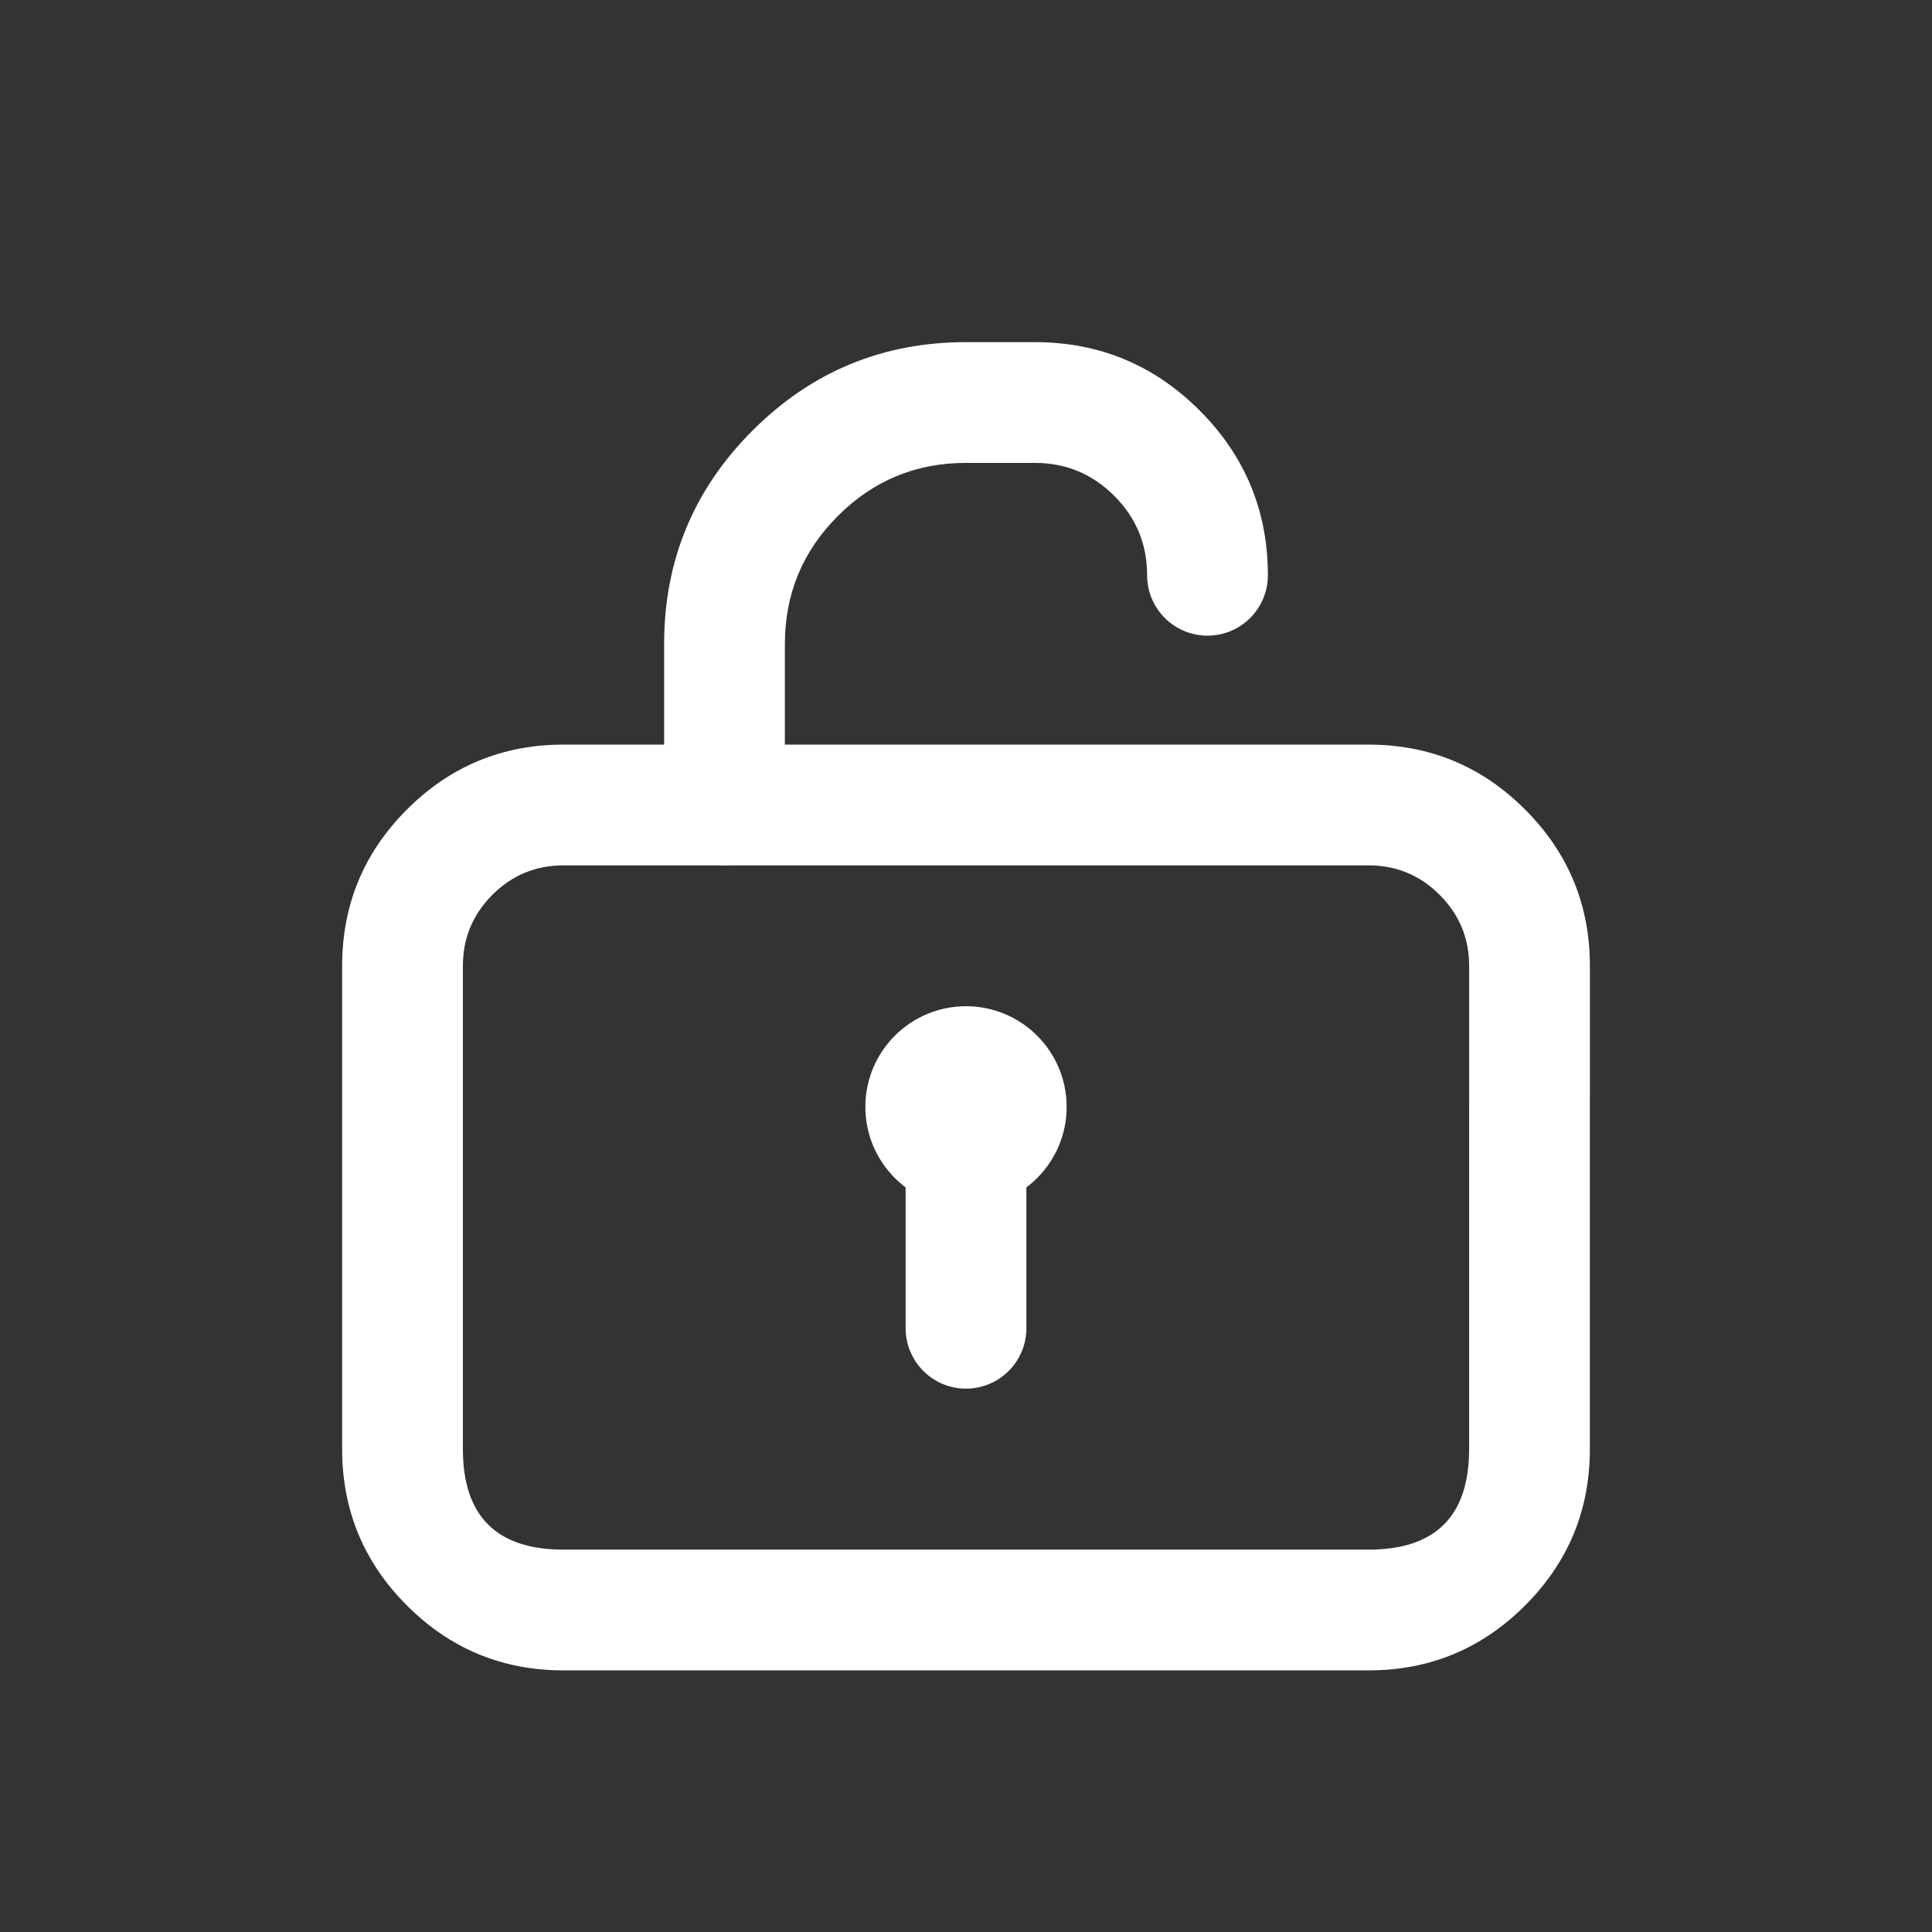 <svg xmlns="http://www.w3.org/2000/svg" xmlns:xlink="http://www.w3.org/1999/xlink" fill="none" version="1.1" width="56" height="56" viewBox="0 0 56 56"><rect x="0" y="0" width="56" height="56" fill="#333333" stroke="none"/><g><g><g></g><g><path d="M46.083,42L46.084,28Q46.084,25.342,44.204,23.463Q42.325,21.583,39.667,21.583L16.334,21.583Q13.676,21.583,11.796,23.463Q9.917,25.342,9.917,28L9.917,42Q9.917,44.658,11.796,46.537Q13.676,48.417,16.334,48.417L39.667,48.417Q42.324,48.417,44.204,46.537Q46.083,44.658,46.083,42ZM41.729,25.938Q42.584,26.792,42.584,28L42.583,42Q42.583,44.917,39.667,44.917L16.334,44.917Q13.417,44.917,13.417,42L13.417,28Q13.417,26.792,14.271,25.938Q15.126,25.083,16.334,25.083L39.667,25.083Q40.875,25.083,41.729,25.938Z" fill-rule="evenodd" fill="#FFFFFF" fill-opacity="1"/></g><g><path d="M19.25,18.667L19.25,23.333Q19.25,23.419,19.258,23.505Q19.267,23.59,19.284,23.675Q19.3,23.759,19.325,23.841Q19.35,23.923,19.383,24.003Q19.416,24.082,19.457,24.158Q19.497,24.234,19.545,24.305Q19.593,24.377,19.647,24.443Q19.702,24.51,19.763,24.571Q19.823,24.631,19.89,24.686Q19.956,24.741,20.028,24.788Q20.099,24.836,20.175,24.877Q20.251,24.917,20.33,24.95Q20.41,24.983,20.492,25.008Q20.574,25.033,20.659,25.05Q20.743,25.066,20.828,25.075Q20.914,25.083,21,25.083Q21.086,25.083,21.172,25.075Q21.257,25.066,21.341,25.05Q21.426,25.033,21.508,25.008Q21.59,24.983,21.67,24.95Q21.749,24.917,21.825,24.877Q21.901,24.836,21.972,24.788Q22.044,24.741,22.11,24.686Q22.177,24.631,22.237,24.571Q22.298,24.51,22.353,24.443Q22.407,24.377,22.455,24.305Q22.503,24.234,22.543,24.158Q22.584,24.082,22.617,24.003Q22.65,23.923,22.675,23.841Q22.7,23.759,22.716,23.675Q22.733,23.59,22.742,23.505Q22.75,23.419,22.75,23.333L22.75,18.667Q22.75,16.492,24.288,14.954Q25.825,13.417,28,13.417L29.992,13.417Q31.341,13.417,32.296,14.371Q33.25,15.325,33.25,16.675Q33.25,16.761,33.258,16.846Q33.267,16.932,33.284,17.016Q33.3,17.101,33.325,17.183Q33.35,17.265,33.383,17.345Q33.416,17.424,33.457,17.5Q33.497,17.576,33.545,17.647Q33.593,17.719,33.647,17.785Q33.702,17.852,33.763,17.912Q33.823,17.973,33.89,18.028Q33.956,18.082,34.028,18.13Q34.099,18.178,34.175,18.218Q34.251,18.259,34.33,18.292Q34.41,18.325,34.492,18.35Q34.574,18.374,34.659,18.391Q34.743,18.408,34.828,18.416Q34.914,18.425,35,18.425Q35.086,18.425,35.172,18.416Q35.257,18.408,35.341,18.391Q35.426,18.374,35.508,18.35Q35.59,18.325,35.67,18.292Q35.749,18.259,35.825,18.218Q35.901,18.178,35.972,18.13Q36.044,18.082,36.11,18.028Q36.177,17.973,36.237,17.912Q36.298,17.852,36.353,17.785Q36.407,17.719,36.455,17.647Q36.503,17.576,36.543,17.5Q36.584,17.424,36.617,17.345Q36.65,17.265,36.675,17.183Q36.7,17.101,36.716,17.016Q36.733,16.932,36.742,16.846Q36.75,16.761,36.75,16.675L36.75,16.673Q36.749,13.875,34.77,11.896Q32.791,9.917,29.992,9.917L28,9.917Q24.376,9.917,21.813,12.479Q19.25,15.042,19.25,18.667Z" fill-rule="evenodd" fill="#FFFFFF" fill-opacity="1"/></g><g><path d="M26.25,33.833Q26.25,33.748,26.258,33.662Q26.267,33.576,26.284,33.492Q26.3,33.408,26.325,33.325Q26.35,33.243,26.383,33.164Q26.416,33.084,26.457,33.009Q26.497,32.933,26.545,32.861Q26.593,32.79,26.647,32.723Q26.702,32.657,26.763,32.596Q26.823,32.535,26.89,32.481Q26.956,32.426,27.028,32.378Q27.099,32.331,27.175,32.29Q27.251,32.25,27.33,32.217Q27.41,32.184,27.492,32.159Q27.574,32.134,27.659,32.117Q27.743,32.1,27.828,32.092Q27.914,32.083,28,32.083Q28.086,32.083,28.172,32.092Q28.257,32.1,28.341,32.117Q28.426,32.134,28.508,32.159Q28.59,32.184,28.67,32.217Q28.749,32.25,28.825,32.29Q28.901,32.331,28.972,32.378Q29.044,32.426,29.11,32.481Q29.177,32.535,29.237,32.596Q29.298,32.657,29.353,32.723Q29.407,32.79,29.455,32.861Q29.503,32.933,29.543,33.009Q29.584,33.084,29.617,33.164Q29.65,33.243,29.675,33.325Q29.7,33.408,29.716,33.492Q29.733,33.576,29.742,33.662Q29.75,33.748,29.75,33.833L29.75,38.5Q29.75,38.586,29.742,38.672Q29.733,38.757,29.716,38.842Q29.7,38.926,29.675,39.008Q29.65,39.09,29.617,39.17Q29.584,39.249,29.543,39.325Q29.503,39.401,29.455,39.472Q29.407,39.544,29.353,39.61Q29.298,39.677,29.237,39.738Q29.177,39.798,29.11,39.853Q29.044,39.907,28.972,39.955Q28.901,40.003,28.825,40.044Q28.749,40.084,28.67,40.117Q28.59,40.15,28.508,40.175Q28.426,40.2,28.341,40.217Q28.257,40.233,28.172,40.242Q28.086,40.25,28,40.25Q27.914,40.25,27.828,40.242Q27.743,40.233,27.659,40.217Q27.574,40.2,27.492,40.175Q27.41,40.15,27.33,40.117Q27.251,40.084,27.175,40.044Q27.099,40.003,27.028,39.955Q26.956,39.907,26.89,39.853Q26.823,39.798,26.763,39.738Q26.702,39.677,26.647,39.61Q26.593,39.544,26.545,39.472Q26.497,39.401,26.457,39.325Q26.416,39.249,26.383,39.17Q26.35,39.09,26.325,39.008Q26.3,38.926,26.284,38.842Q26.267,38.757,26.258,38.672Q26.25,38.586,26.25,38.5L26.25,33.833Z" fill-rule="evenodd" fill="#FFFFFF" fill-opacity="1"/></g><g><ellipse cx="28" cy="32.083" rx="2.917" ry="2.917" fill="#FFFFFF" fill-opacity="1"/></g></g></g></svg>